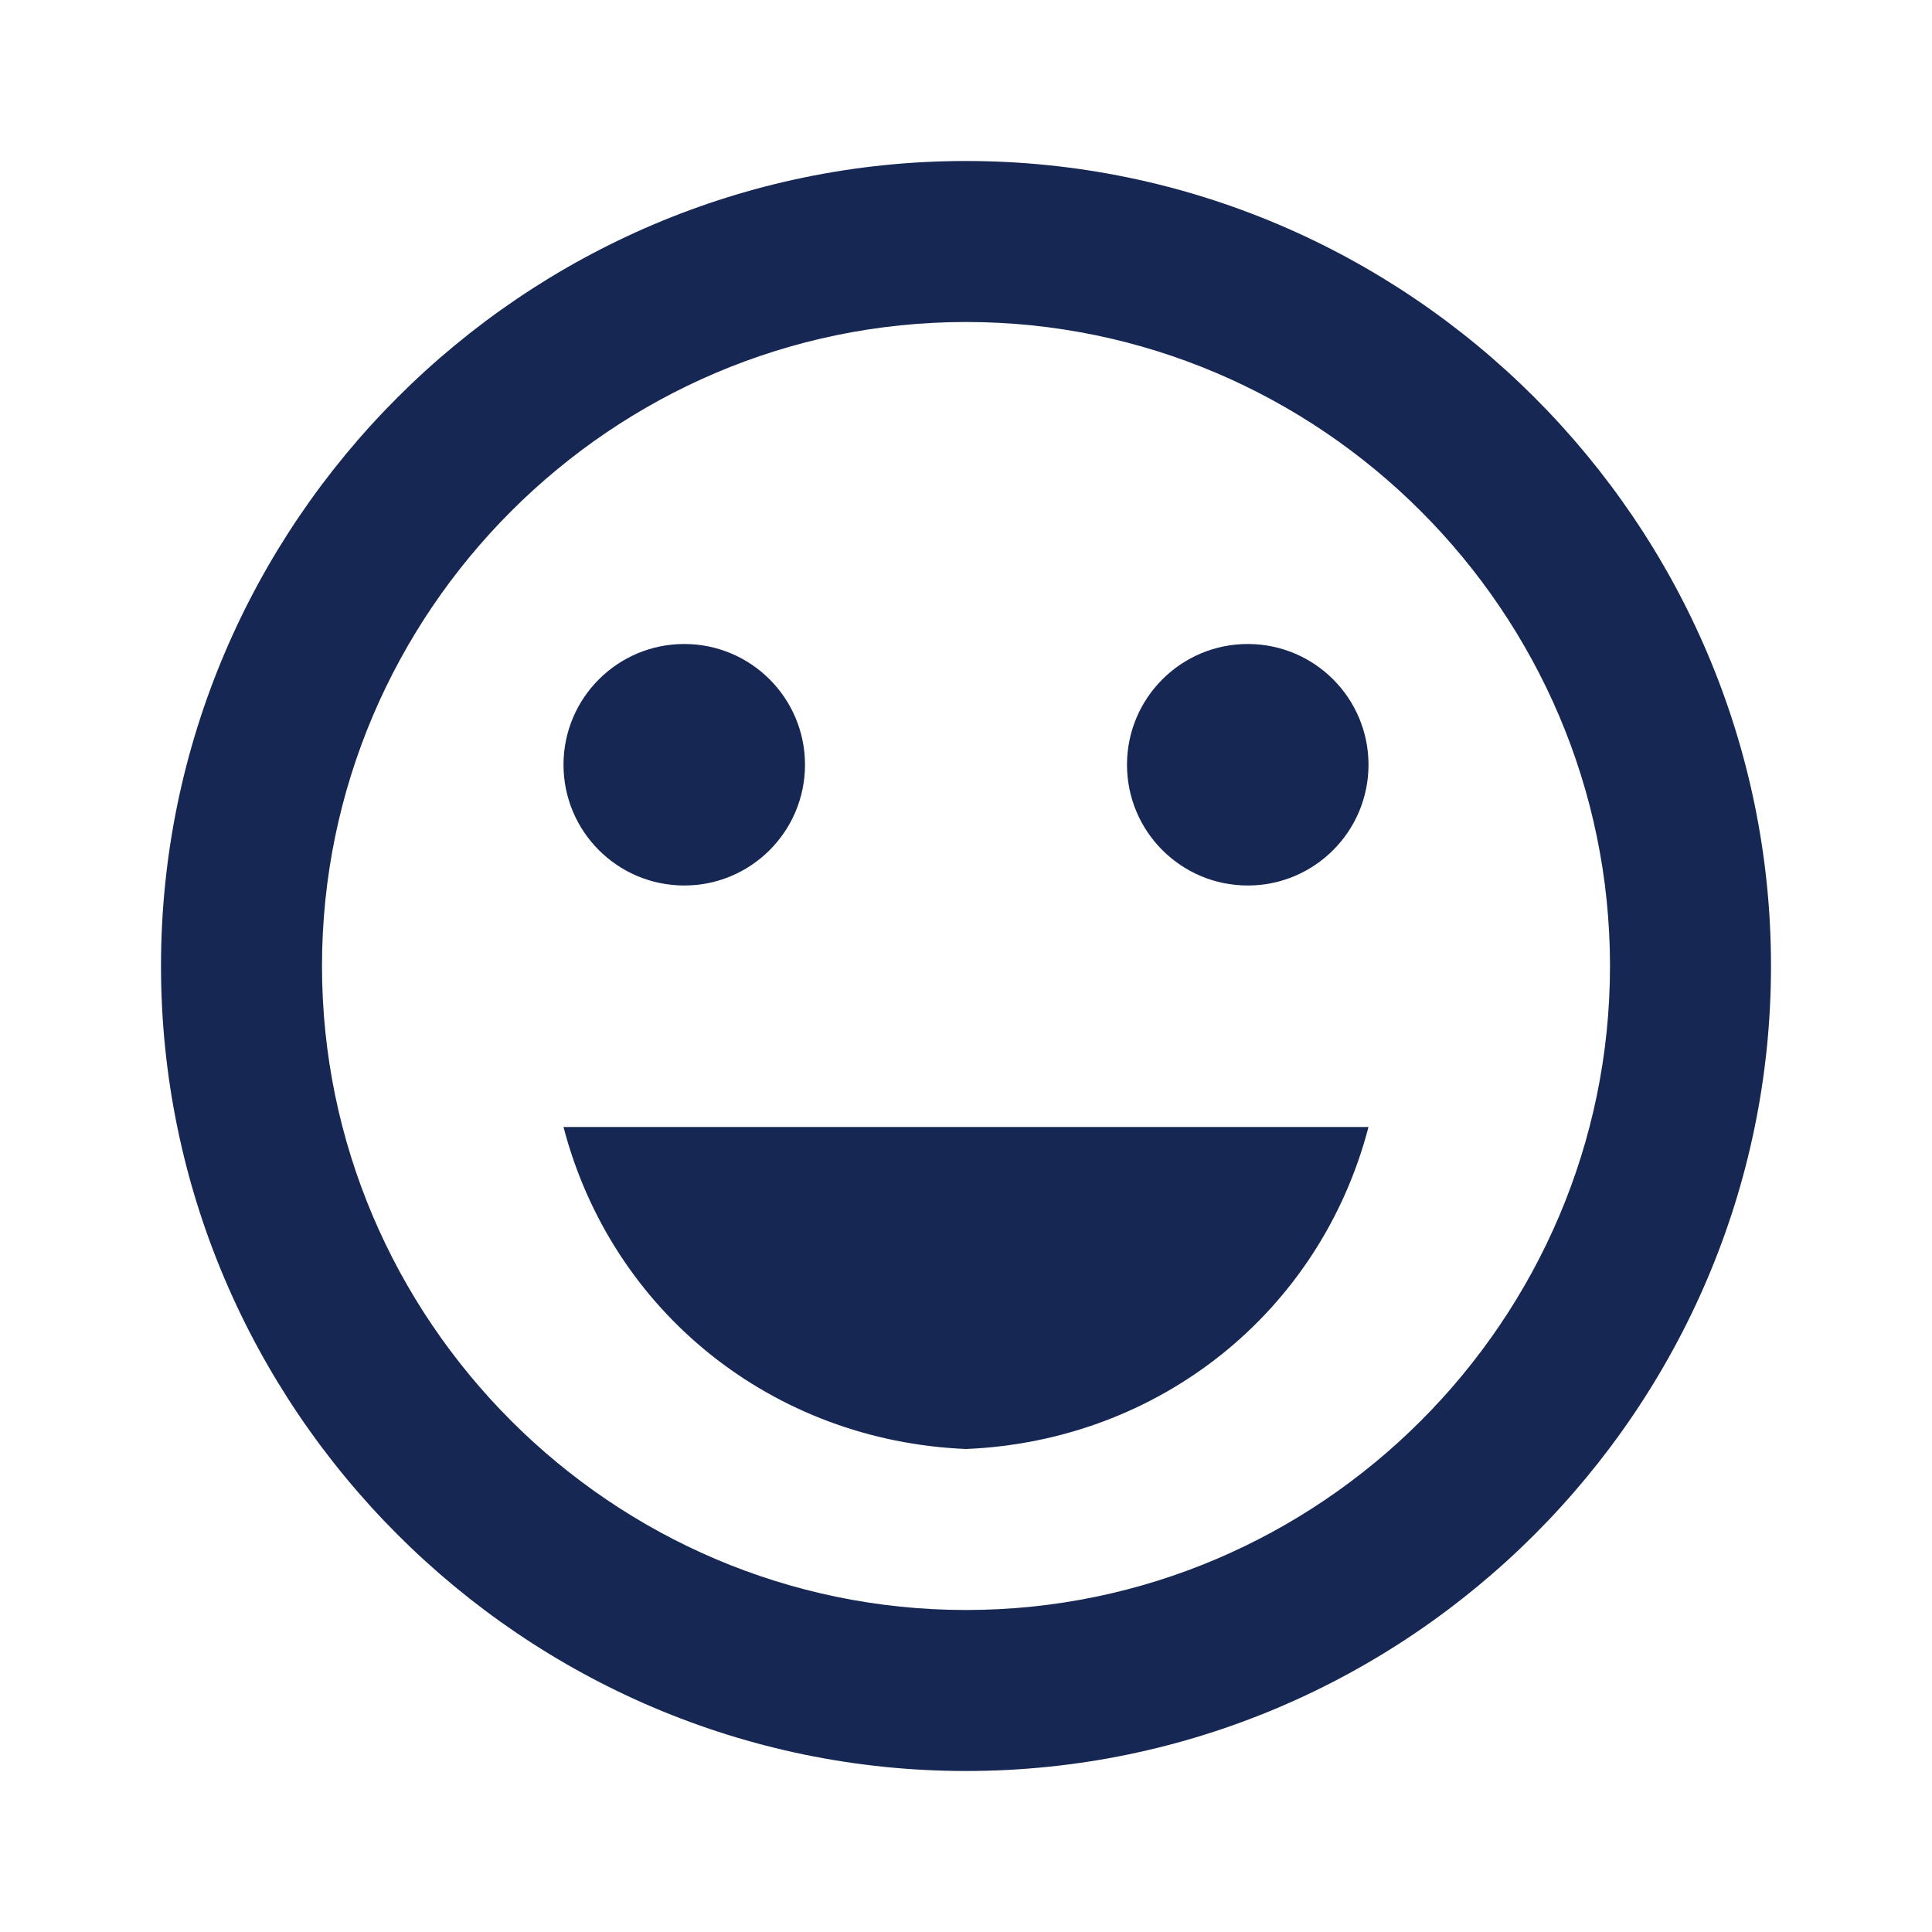 <?xml version="1.0" encoding="UTF-8"?> <!-- Generator: Adobe Illustrator 23.0.2, SVG Export Plug-In . SVG Version: 6.00 Build 0) --> <svg xmlns="http://www.w3.org/2000/svg" xmlns:xlink="http://www.w3.org/1999/xlink" id="Layer_1" x="0px" y="0px" viewBox="0 0 24 24" style="enable-background:new 0 0 24 24;" xml:space="preserve"> <style type="text/css"> .st0{fill:none;} .st1{fill:#162753;} </style> <title>увлек</title> <path class="st0" d="M0,0h24v24H0V0z"></path> <circle class="st1" cx="15.5" cy="9.5" r="1.5"></circle> <circle class="st1" cx="8.5" cy="9.5" r="1.5"></circle> <path class="st1" d="M12,2C6.5,2,2,6.5,2,12s4.5,10,10,10s10-4.5,10-10S17.5,2,12,2z M12,20c-4.4,0-8-3.6-8-8s3.6-8,8-8s8,3.6,8,8 S16.4,20,12,20z M7,14c0.6,2.3,2.6,3.9,5,4c2.4-0.1,4.4-1.7,5-4H7z"></path> </svg> 